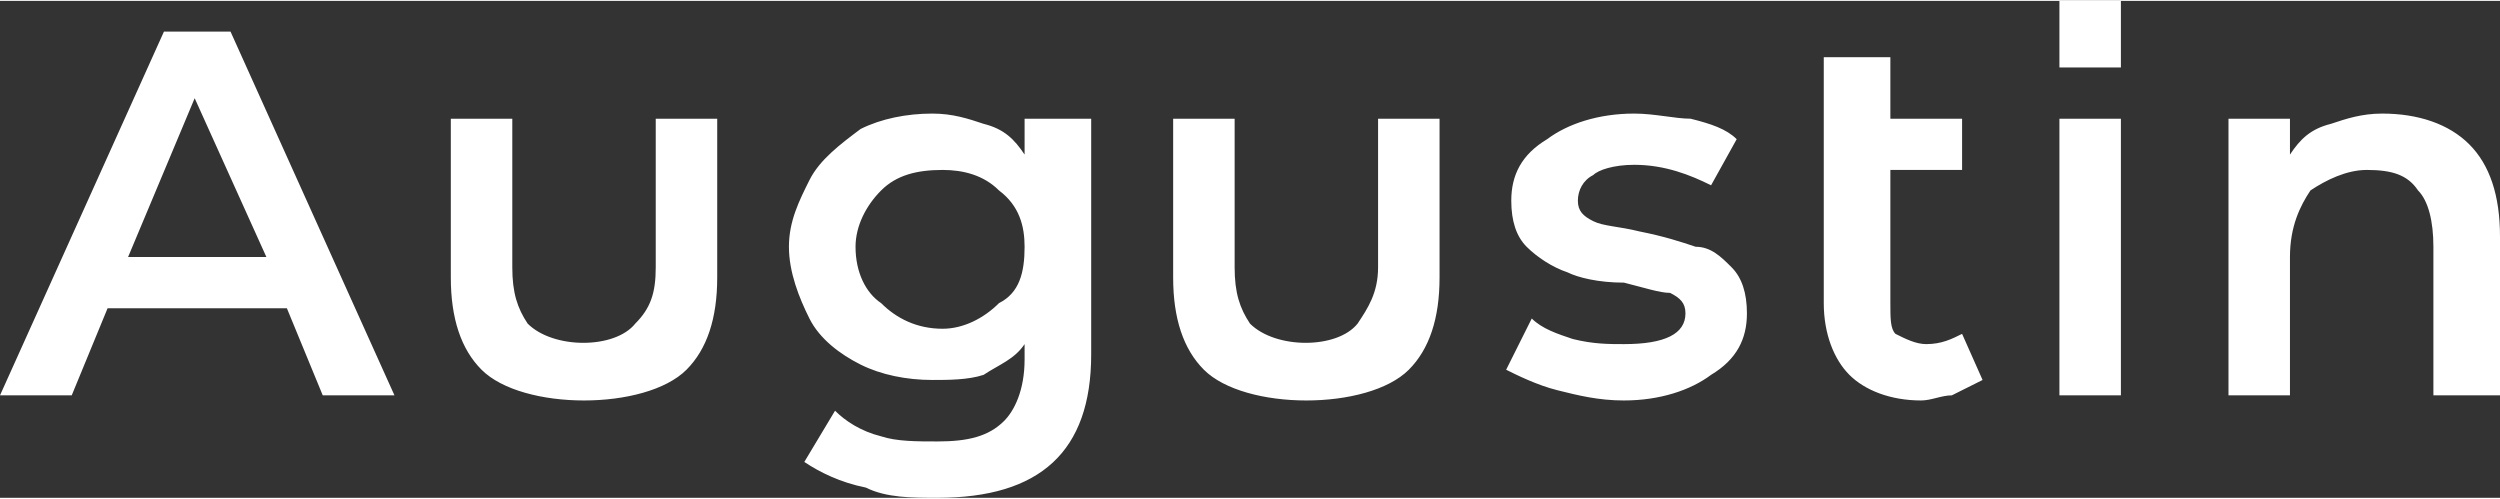 <?xml version="1.0" encoding="UTF-8"?>
<!DOCTYPE svg PUBLIC "-//W3C//DTD SVG 1.1//EN" "http://www.w3.org/Graphics/SVG/1.1/DTD/svg11.dtd">
<!-- Creator: CorelDRAW X7 -->
<svg xmlns="http://www.w3.org/2000/svg" xml:space="preserve" width="381px" height="76px" version="1.1" style="shape-rendering:geometricPrecision; text-rendering:geometricPrecision; image-rendering:optimizeQuality; fill-rule:evenodd; clip-rule:evenodd"
viewBox="0 0 488 97"
 xmlns:xlink="http://www.w3.org/1999/xlink">
 <rect x="0" y="0" width="488" height="97" fill="#333333" stroke="none"/>
 <defs>
  <style type="text/css">
   <![CDATA[
    .fil0 {fill:white;fill-rule:nonzero}
   ]]>
  </style>
 </defs>
 <g id="Layer_x0020_1">
  <path class="fil0" d="M465 22c7,0 13,2 17,6 4,4 6,10 6,18l0 31 -13 0 0 -29c0,-5 -1,-9 -3,-11 -2,-3 -5,-4 -10,-4 -4,0 -8,2 -11,4 -2,3 -4,7 -4,13l0 27 -12 0 0 -54 12 0 0 7c2,-3 4,-5 8,-6 3,-1 6,-2 10,-2zm-63 1l12 0 0 54 -12 0 0 -54zm-15 51c-2,1 -4,2 -6,3 -2,0 -4,1 -6,1 -6,0 -11,-2 -14,-5 -3,-3 -5,-8 -5,-14 0,-28 0,-27 0,-48l13 0 0 12 14 0 0 10 -14 0 0 26c0,3 0,5 1,6 2,1 4,2 6,2 3,0 5,-1 7,-2l4 9zm-70 4c-5,0 -9,-1 -13,-2 -4,-1 -8,-3 -10,-4l5 -10c2,2 5,3 8,4 4,1 7,1 10,1 8,0 12,-2 12,-6 0,-2 -1,-3 -3,-4 -2,0 -5,-1 -9,-2 -5,0 -9,-1 -11,-2 -3,-1 -6,-3 -8,-5 -2,-2 -3,-5 -3,-9 0,-5 2,-9 7,-12 4,-3 10,-5 17,-5 4,0 8,1 11,1 4,1 7,2 9,4l-5 9c-4,-2 -9,-4 -15,-4 -4,0 -7,1 -8,2 -2,1 -3,3 -3,5 0,2 1,3 3,4 2,1 5,1 9,2 5,1 8,2 11,3 3,0 5,2 7,4 2,2 3,5 3,9 0,5 -2,9 -7,12 -4,3 -10,5 -17,5zm-104 -55l0 46c0,19 -10,28 -30,28 -5,0 -10,0 -14,-2 -5,-1 -9,-3 -12,-5l6 -10c2,2 5,4 9,5 3,1 7,1 11,1 6,0 10,-1 13,-4 2,-2 4,-6 4,-12l0 -3c-2,3 -5,4 -8,6 -3,1 -7,1 -10,1 -5,0 -10,-1 -14,-3 -4,-2 -8,-5 -10,-9 -2,-4 -4,-9 -4,-14 0,-5 2,-9 4,-13 2,-4 6,-7 10,-10 4,-2 9,-3 14,-3 4,0 7,1 10,2 4,1 6,3 8,6l0 -7 13 0zm-157 37l-35 0 -7 17 -14 0 32 -71 13 0 32 71 -14 0 -7 -17zm346 -60l12 0 0 13 -12 0 0 -13zm-268 72c4,-4 6,-10 6,-18l0 -31 -12 0 0 29c0,5 -1,8 -4,11 -4,5 -16,5 -21,0 -2,-3 -3,-6 -3,-11l0 -29 -12 0 0 31c0,8 2,14 6,18 8,8 32,8 40,0zm141 0c4,-4 6,-10 6,-18l0 -31 -12 0 0 29c0,5 -2,8 -4,11 -4,5 -16,5 -21,0 -2,-3 -3,-6 -3,-11l0 -29 -12 0 0 31c0,8 2,14 6,18 8,8 32,8 40,0zm-223 -22l-14 -31 -13 31 27 0zm132 14c4,0 8,-2 11,-5 4,-2 5,-6 5,-11 0,-4 -1,-8 -5,-11 -3,-3 -7,-4 -11,-4 -5,0 -9,1 -12,4 -3,3 -5,7 -5,11 0,5 2,9 5,11 3,3 7,5 12,5z"/>
 </g>
</svg>
